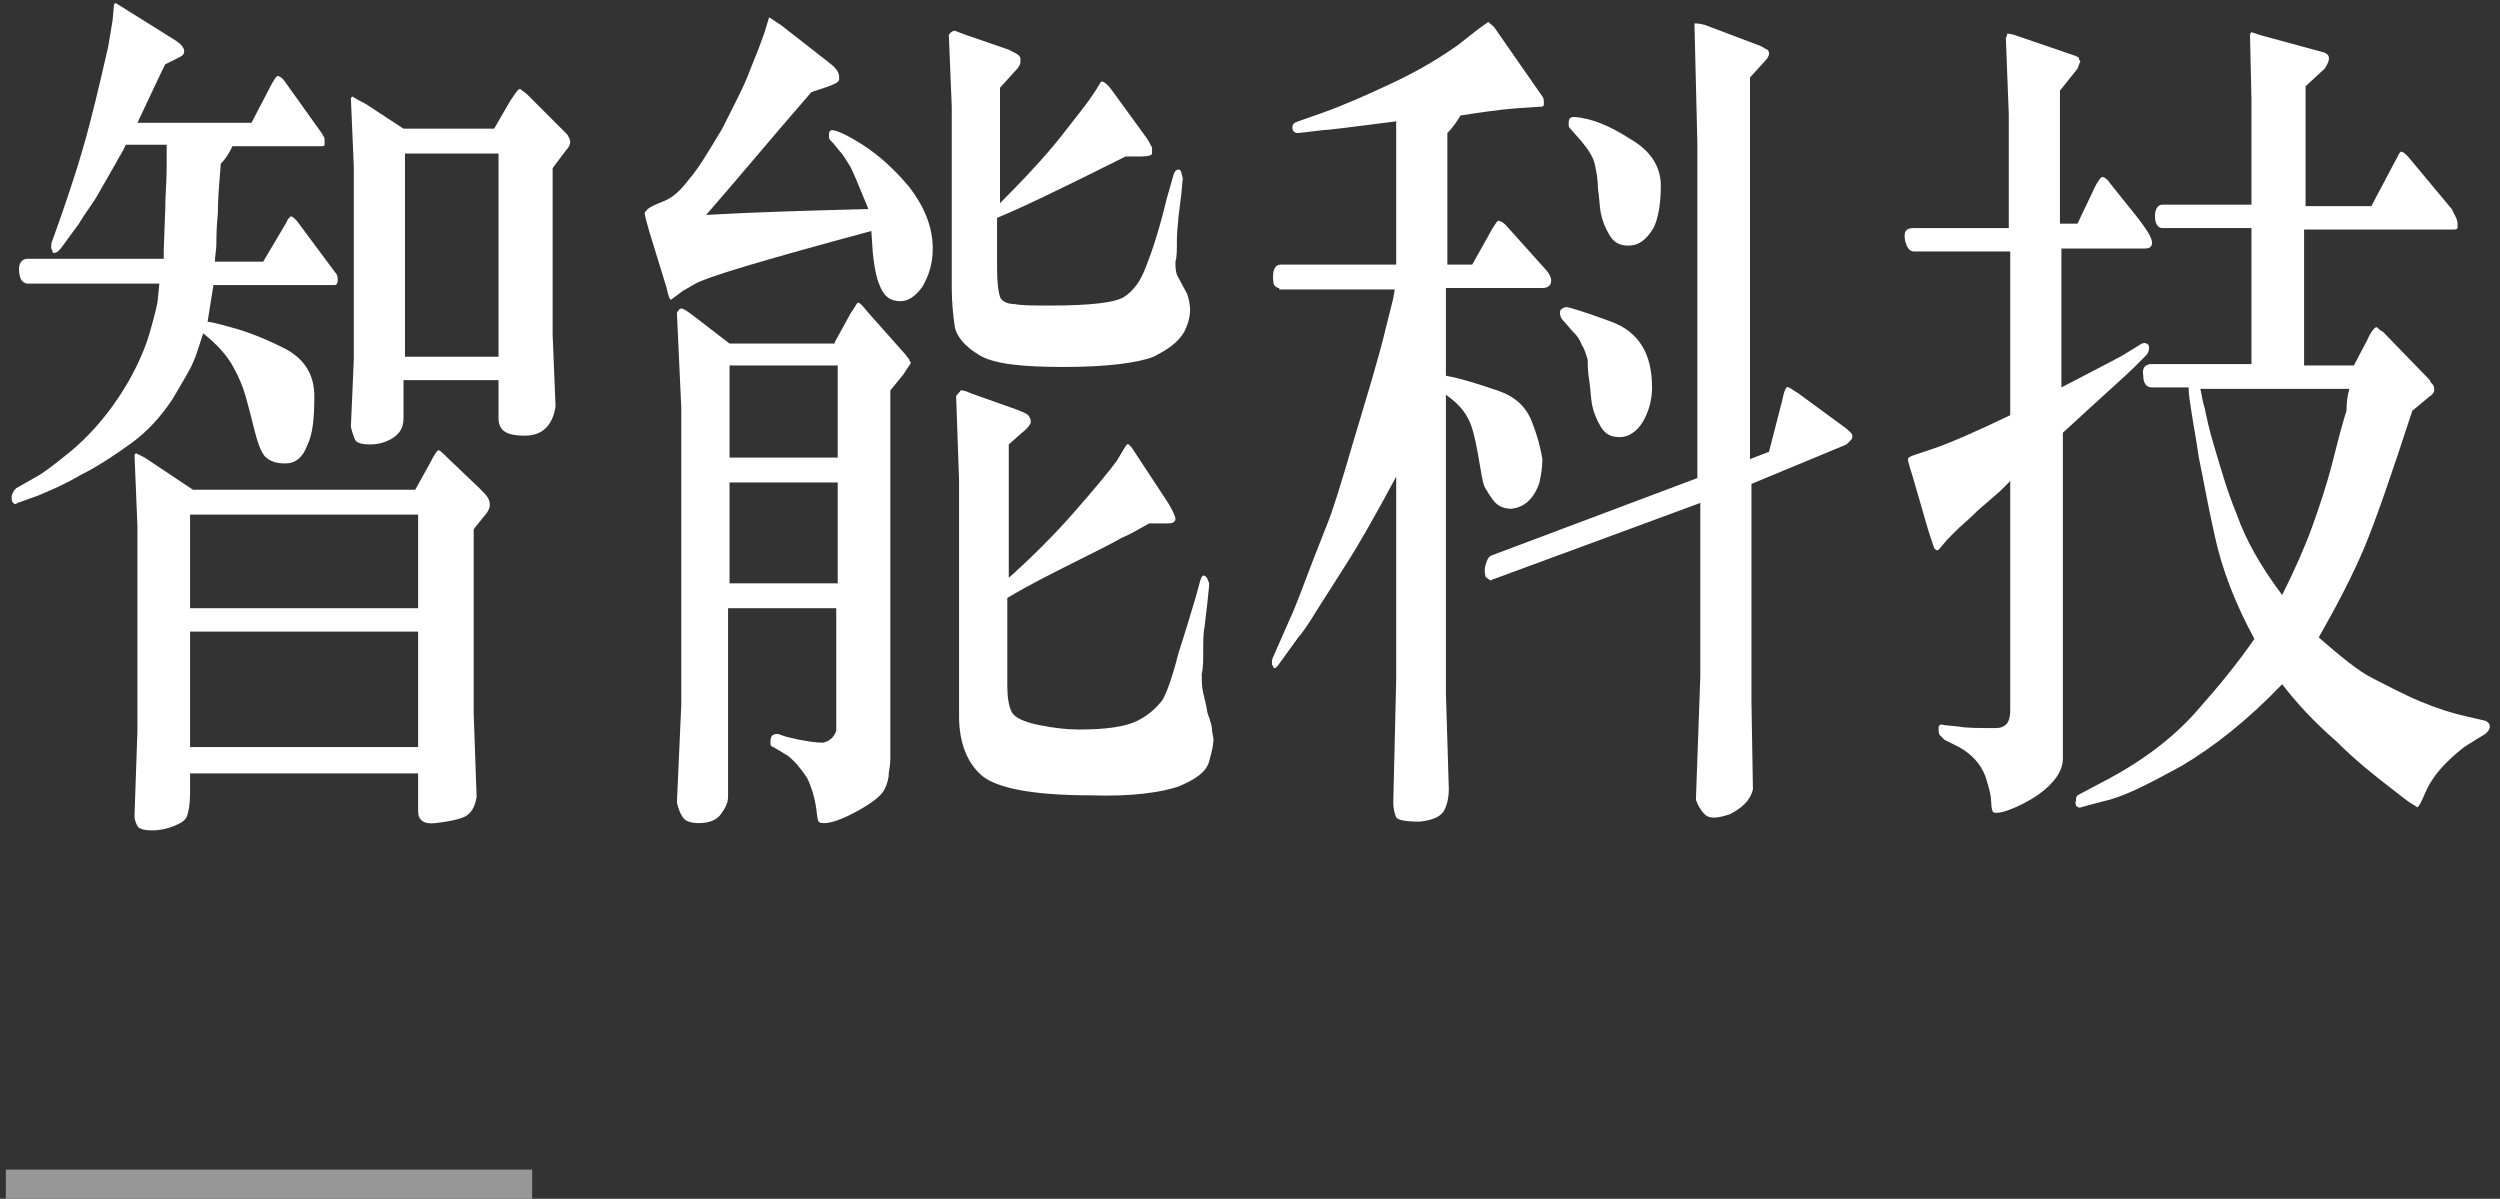<?xml version="1.0" encoding="UTF-8"?>
<svg width="171px" height="82px" viewBox="0 0 171 82" version="1.1" xmlns="http://www.w3.org/2000/svg" xmlns:xlink="http://www.w3.org/1999/xlink">
    <rect x="0" y="0" width="171" height="82" fill="#333333" stroke="none"/>
    <title>智能科技pc 居中</title>
    <g id="Page-1" stroke="none" stroke-width="1" fill="none" fill-rule="evenodd">
        <g id="智能科技pc-居中" fill-rule="nonzero">
            <rect id="Rectangle" fill="#979797" x="0.4" y="80" width="36" height="2"></rect>
            <g id="Group" fill="#FFFFFF">
                <path d="M11.2,17.8 C11.2,17.5 11.2,17.3 11.2,17.1 L11.3,14.4 C11.3,13.4 11.4,12.4 11.4,11.5 L11.4,11 L11.4,9.9 L8.6,9.9 C8.4,10.4 8.1,10.8 7.9,11.2 L6.7,13.3 C6.3,14 5.8,14.6 5.4,15.3 L4.3,16.8 C4.1,17.1 3.9,17.3 3.7,17.3 C3.6,17.3 3.6,17.3 3.6,17.2 C3.6,17.1 3.5,17.1 3.5,16.9 C3.5,16.8 3.5,16.6 3.6,16.4 L4.1,15 C4.8,13 5.5,10.9 6.1,8.6 C6.7,6.3 7.1,4.5 7.4,3.2 L7.7,1.4 L7.8,0.3 C7.8,0.3 7.9,0.2 7.9,0.2 L8.7,0.7 L11.9,2.7 C12.4,3 12.6,3.3 12.6,3.5 C12.6,3.7 12.5,3.8 12.3,3.9 L11.3,4.4 C10.9,5.2 10.3,6.5 9.4,8.4 L17.2,8.4 L18.4,6.1 C18.7,5.5 18.9,5.2 19,5.2 C19.1,5.2 19.3,5.3 19.5,5.6 L22,9.1 C22.1,9.3 22.2,9.4 22.2,9.5 C22.2,9.6 22.2,9.6 22.2,9.7 C22.2,9.8 22.2,9.8 22.2,9.9 C22.2,10 22.1,10 21.9,10 L18.5,10 L18.5,10 L15.9,10 C15.7,10.4 15.5,10.8 15.1,11.2 C15,12.5 14.9,13.6 14.9,14.6 C14.8,15.6 14.8,16.3 14.8,16.7 C14.8,17.1 14.7,17.5 14.7,17.9 L18,17.9 L19.6,15.2 C19.7,14.9 19.9,14.8 19.9,14.8 C20,14.8 20.1,14.9 20.3,15.1 L22.9,18.6 C23.1,18.8 23.1,19 23.1,19.2 C23.1,19.4 23,19.5 22.9,19.5 L14.6,19.5 L14.2,22 C14.8,22.1 15.5,22.3 16.2,22.5 C16.9,22.7 18,23.1 19.4,23.8 C20.8,24.5 21.5,25.6 21.5,27.1 C21.5,28.6 21.4,29.7 21,30.5 C20.7,31.3 20.2,31.7 19.5,31.7 C18.8,31.7 18.4,31.5 18.1,31.2 C17.8,30.8 17.6,30.2 17.4,29.4 C17.2,28.6 17,27.8 16.8,27.1 C16.6,26.4 16.3,25.7 15.9,25 C15.5,24.3 14.9,23.6 13.9,22.8 C13.6,23.7 13.4,24.4 13.2,24.8 C13,25.3 12.5,26.1 11.8,27.3 C11,28.5 10.1,29.5 9,30.3 C7.9,31.1 6.7,31.9 5.5,32.5 C4.3,33.2 3.3,33.6 2.6,33.9 L1.2,34.4 C1.1,34.5 1,34.5 0.9,34.4 C0.8,34.3 0.8,34.2 0.8,34 C0.8,33.9 0.8,33.8 0.9,33.7 C0.9,33.6 1,33.5 1.1,33.4 L2.5,32.6 C2.9,32.4 3.7,31.8 4.8,30.9 C5.9,30 7.1,28.7 8.1,27.2 C9.1,25.7 9.8,24.2 10.2,22.9 C10.6,21.5 10.8,20.7 10.8,20.4 L10.9,19.4 L2,19.4 L1.9,19.4 C1.7,19.4 1.6,19.3 1.5,19.2 C1.4,19.1 1.3,18.8 1.3,18.4 C1.3,18 1.5,17.7 1.9,17.7 L11.2,17.7 L11.2,17.8 Z M28.4,33.5 L29.4,31.7 C29.7,31.1 29.9,30.8 30,30.8 C30.1,30.8 30.3,31 30.7,31.4 L32.8,33.4 C33.1,33.7 33.3,33.9 33.4,34.1 C33.5,34.3 33.5,34.4 33.5,34.6 C33.5,34.7 33.4,35 33.2,35.2 L32.4,36.2 L32.4,48.8 L32.6,54.5 C32.5,55.2 32.2,55.7 31.7,55.9 C31.2,56.1 30.6,56.2 29.8,56.3 C29,56.4 28.6,56.1 28.6,55.5 L28.6,52.9 L13,52.9 L13,54.3 C13,55 12.9,55.5 12.8,55.8 C12.7,56.1 12.4,56.3 11.9,56.5 C11.4,56.7 10.9,56.8 10.4,56.8 C9.9,56.8 9.5,56.7 9.4,56.5 C9.3,56.3 9.2,56.1 9.2,55.8 L9.4,50 L9.4,36 L9.2,31.1 C9.3,31 9.3,31 9.3,31 C9.3,31 9.5,31.1 9.9,31.3 L13.2,33.5 L28.4,33.5 L28.4,33.5 Z M13,35.2 L13,41.6 L28.6,41.6 L28.6,35.2 L13,35.2 L13,35.2 Z M28.5,43.2 L13,43.2 L13,51.1 L28.6,51.1 L28.6,43.2 L28.5,43.2 Z M27.6,26.1 L27.6,28.6 C27.6,29.3 27.3,29.7 26.8,30 C26.3,30.3 25.8,30.4 25.3,30.4 C24.8,30.4 24.4,30.3 24.3,30.1 C24.2,29.9 24.1,29.6 24,29.2 L24.2,24.6 L24.2,11.4 L24,6.7 C24,6.7 24.1,6.6 24.1,6.6 C24.1,6.6 24.4,6.8 25,7.1 L27.6,8.8 L33.8,8.8 L34.9,6.9 C35.3,6.3 35.5,6 35.6,6.1 C35.7,6.2 35.9,6.3 36.1,6.5 L38.8,9.2 C38.9,9.4 39,9.5 39,9.7 C39,9.9 38.9,10.1 38.7,10.3 L37.8,11.5 L37.8,22.9 L38,27.8 C37.8,29.1 37.1,29.8 35.9,29.8 C34.7,29.8 34.1,29.5 34.1,28.6 L34.1,26 L27.6,26 L27.6,26.1 Z M34.1,24.4 L34.1,10.5 L27.7,10.5 L27.7,24.4 L34.1,24.4 Z" id="Shape"></path>
                <path d="M55.5,6.3 C52.8,9.4 50.4,12.3 48.3,14.7 C51.8,14.5 55.5,14.4 59.4,14.3 C58.7,12.6 58.3,11.6 58.1,11.3 C57.9,11 57.7,10.6 57.4,10.3 L57,9.8 L56.8,9.6 C56.7,9.5 56.7,9.4 56.7,9.2 C56.7,9 56.8,8.9 56.9,8.9 C57.2,8.9 57.9,9.2 59,9.9 C60.1,10.6 61.2,11.6 62.2,12.8 C63.2,14.1 63.8,15.5 63.8,17 C63.8,18.1 63.5,18.9 63.1,19.6 C62.6,20.3 62.1,20.6 61.6,20.6 C60.9,20.6 60.5,20.3 60.2,19.6 C59.9,18.9 59.8,18.2 59.7,17.3 L59.6,15.8 C52.2,17.8 48.1,19 47.4,19.5 L46.7,19.9 L45.9,20.5 C45.8,20.5 45.7,20.2 45.6,19.7 L44.4,15.8 C44.2,15.1 44.1,14.7 44.1,14.6 C44.1,14.5 44.2,14.4 44.3,14.3 C44.4,14.2 44.8,14 45.3,13.8 C45.9,13.6 46.5,13.1 47.1,12.3 C47.8,11.5 48.5,10.3 49.4,8.8 C50.2,7.2 50.9,5.9 51.3,4.8 L51.9,3.3 L52.3,2.2 L52.6,1.2 C52.7,1.2 52.9,1.4 53.4,1.7 L56.6,4.2 C57,4.5 57.2,4.7 57.3,4.9 C57.4,5.1 57.4,5.2 57.4,5.4 C57.4,5.6 57.2,5.7 56.7,5.9 L55.5,6.3 Z M57.1,23.4 L58.2,21.4 C58.5,21 58.6,20.7 58.7,20.7 C58.8,20.7 59,20.9 59.4,21.4 L61.8,24.1 C62,24.3 62.1,24.5 62.2,24.6 C62.2,24.7 62.3,24.8 62.3,24.8 C62.3,24.9 62.1,25.1 61.8,25.6 L60.9,26.7 L60.9,51.6 C60.9,52 60.9,52.3 60.8,52.8 C60.8,53.2 60.7,53.6 60.5,54 C60.3,54.4 59.7,54.9 58.6,55.5 C57.5,56.1 56.8,56.3 56.4,56.3 C56.2,56.3 56.1,56.3 56,56.2 C55.9,56.1 55.9,55.7 55.8,55.1 C55.7,54.5 55.5,53.8 55.2,53.2 C54.8,52.6 54.4,52.1 53.9,51.7 L52.9,51.1 C52.8,51.1 52.7,51 52.7,50.9 C52.7,50.8 52.7,50.8 52.7,50.7 C52.7,50.3 52.9,50.2 53.2,50.2 L53.8,50.4 C55,50.7 55.8,50.8 56.3,50.8 C56.7,50.7 57,50.5 57.2,50 C57.2,49.9 57.2,49.7 57.2,49.3 C57.2,48.9 57.2,48.7 57.2,48.6 L57.2,41.6 L49.8,41.6 L49.8,54.5 C49.8,54.9 49.6,55.3 49.3,55.7 C49,56.1 48.5,56.3 47.8,56.3 C47.3,56.3 46.9,56.2 46.7,55.9 C46.5,55.6 46.4,55.3 46.3,54.9 L46.6,48.2 L46.6,27.9 L46.3,21.4 C46.4,21.2 46.5,21.1 46.6,21.1 C46.7,21.1 46.9,21.2 47.3,21.5 L49.9,23.5 L57.1,23.5 L57.1,23.4 Z M57.3,25 L49.9,25 L49.9,31.3 L57.3,31.3 L57.3,25 L57.3,25 Z M57.3,33 L49.9,33 L49.9,39.9 L57.3,39.9 L57.3,33 L57.3,33 Z M68.2,14.1 C70,12.3 71.5,10.7 72.6,9.3 C73.7,7.9 74.4,7 74.6,6.7 L75,6.1 L75.3,5.6 C75.4,5.5 75.7,5.7 76,6.1 L78.4,9.4 C78.6,9.7 78.7,9.9 78.8,10.1 C78.8,10.2 78.8,10.3 78.8,10.5 C78.8,10.6 78.6,10.7 78.1,10.7 L77,10.7 C72.6,12.9 69.7,14.3 68.2,14.9 L68.2,18.4 C68.2,19.4 68.3,20 68.4,20.3 C68.5,20.6 68.9,20.8 69.4,20.8 C69.9,20.9 70.7,20.9 71.8,20.9 C74.6,20.9 76.3,20.7 76.9,20.3 C77.5,19.9 78,19.3 78.4,18.2 C78.8,17.2 79.3,15.7 79.8,13.6 L80.2,12.2 C80.3,11.8 80.4,11.6 80.6,11.6 C80.8,11.6 80.8,11.8 80.9,12.2 L80.8,13.3 L80.6,14.9 C80.6,15.2 80.5,15.7 80.5,16.4 C80.5,17.1 80.5,17.6 80.4,17.9 C80.4,18.2 80.4,18.5 80.5,18.8 L81.2,20.1 C81.3,20.4 81.4,20.8 81.4,21.2 C81.4,21.6 81.3,22.1 81,22.7 C80.6,23.4 79.9,23.9 78.9,24.4 C77.9,24.8 75.8,25.1 72.8,25.1 C69.9,25.1 68,24.9 67,24.3 C66,23.7 65.4,23 65.3,22.3 C65.2,21.6 65.1,20.7 65.1,19.7 L65.1,7.3 L64.9,2.4 C65,2.2 65.2,2.1 65.3,2.1 L66.1,2.4 L69,3.4 C69.4,3.6 69.6,3.7 69.7,3.8 C69.8,3.9 69.8,4 69.8,4.2 C69.8,4.4 69.7,4.6 69.4,4.9 L68.4,6 L68.4,14.1 L68.2,14.1 Z M68.8,39.7 C70.5,38.2 72.1,36.6 73.5,35 C74.9,33.4 75.9,32.2 76.4,31.5 L76.7,31 C77,30.5 77.1,30.3 77.2,30.4 C77.2,30.4 77.3,30.5 77.4,30.6 L79.9,34.4 C80.2,34.9 80.4,35.3 80.4,35.5 C80.4,35.7 80.2,35.8 79.9,35.8 L78.6,35.8 C77.9,36.2 77.2,36.6 76.7,36.8 C76.2,37.1 75.2,37.6 73.6,38.4 C72,39.2 70.4,40 68.9,40.9 L68.9,46.9 C68.9,47.7 69,48.3 69.2,48.7 C69.4,49.1 70.1,49.4 71.1,49.6 C72.1,49.8 73,49.9 73.8,49.9 C75.7,49.9 77,49.7 77.8,49.3 C78.6,48.9 79.1,48.4 79.5,47.9 C79.8,47.4 80.2,46.3 80.6,44.7 L81.2,42.8 L81.8,40.8 L82.1,39.7 C82.2,39.4 82.3,39.3 82.4,39.4 C82.5,39.4 82.5,39.5 82.6,39.6 C82.6,39.7 82.7,39.8 82.7,39.9 L82.7,40.1 L82.6,41.1 L82.4,42.8 C82.3,43.3 82.3,43.8 82.3,44.5 C82.3,45.2 82.3,45.7 82.2,46.1 C82.2,46.5 82.2,47 82.3,47.4 C82.4,47.8 82.5,48.2 82.6,48.8 C82.8,49.3 82.9,49.7 82.9,49.9 C82.9,50.1 83,50.4 83,50.6 C83,50.9 82.9,51.4 82.7,52.1 C82.5,52.8 81.8,53.3 80.6,53.8 C79.4,54.2 77.4,54.5 74.6,54.4 C70.6,54.4 68.1,53.9 67.1,53 C66.1,52.1 65.6,50.7 65.6,49 L65.6,32.9 L65.4,27.1 C65.5,26.9 65.7,26.8 65.7,26.7 C65.8,26.7 66,26.7 66.4,26.9 L69.5,28 C70,28.2 70.3,28.3 70.4,28.5 C70.5,28.7 70.5,28.7 70.5,28.9 C70.5,29 70.3,29.3 69.9,29.6 L69,30.4 L69,39.7 L68.8,39.7 Z" id="Shape"></path>
                <path d="M87.5,19.7 C87.3,19.7 87.1,19.5 87.1,19.3 C87,18.5 87.2,18.1 87.6,18.1 L95.5,18.1 L95.5,8.3 C92.4,8.7 90.8,8.9 90.5,8.9 L88.8,9.1 C88.7,9.1 88.6,9.1 88.5,9 C88.4,8.9 88.4,8.8 88.4,8.7 C88.4,8.5 88.5,8.4 88.8,8.3 L90.5,7.7 C91.9,7.2 93.5,6.5 95.4,5.6 C97.3,4.7 98.7,3.8 99.7,3.1 L101.1,2 L101.8,1.5 C102,1.7 102.2,1.8 102.3,2 L105.5,6.6 C105.6,6.7 105.6,6.9 105.6,7.1 C105.6,7.3 105.5,7.3 105.3,7.3 L103.8,7.4 C102.5,7.5 101.2,7.7 99.9,7.9 C99.6,8.4 99.3,8.8 99,9.1 L99,18.1 L100.7,18.1 L102.1,15.6 C102.3,15.3 102.4,15.1 102.5,15.1 C102.6,15.1 102.8,15.2 103,15.4 L105.6,18.3 C106,18.7 106.1,19 106.1,19.2 C106.1,19.5 105.9,19.7 105.5,19.7 L98.9,19.7 L98.9,25.7 C100,25.9 101.2,26.3 102.4,26.7 C103.6,27.1 104.4,27.8 104.8,28.9 C105.2,29.9 105.4,30.8 105.5,31.4 C105.5,32 105.4,32.5 105.3,33 C104.9,34.2 104.2,34.7 103.4,34.8 C103,34.8 102.6,34.7 102.3,34.4 C102,34.1 101.8,33.7 101.6,33.4 C101.4,33.1 101.3,32.2 101.1,31.1 C100.9,30 100.7,29.1 100.4,28.6 C100.1,28 99.6,27.5 98.9,27 L98.9,47.4 L99.1,54 C99.1,54.5 99,55 98.8,55.4 C98.6,55.8 98.1,56.1 97.1,56.2 C96.2,56.2 95.6,56.1 95.5,55.9 C95.4,55.7 95.3,55.3 95.3,54.9 L95.5,46.5 L95.5,32.6 C94,35.4 92.9,37.3 92.2,38.4 L90.1,41.7 C89.5,42.7 89,43.4 88.8,43.6 L87.5,45.4 C87.3,45.7 87.1,45.8 87.1,45.6 C87,45.5 87,45.4 87,45.3 C87,45.2 87,45.1 87.1,44.9 L88.2,42.4 C88.4,42 88.8,41 89.4,39.4 C90,37.8 90.5,36.6 90.8,35.8 C91.1,35.1 91.7,33.2 92.6,30.1 C93.5,27.1 94.3,24.5 94.8,22.4 L95.3,20.4 L95.4,19.8 L87.5,19.8 L87.5,19.7 Z M116.1,32.7 L116.1,9.8 L115.9,1.6 C116,1.6 116.2,1.6 116.6,1.7 L120.3,3.1 C120.6,3.2 120.8,3.4 120.9,3.4 C121,3.5 121,3.6 121,3.7 C121,3.8 120.9,4 120.7,4.2 L119.7,5.3 L119.7,31.4 L121,30.9 L121.9,27.4 C122,26.9 122.1,26.6 122.2,26.5 C122.3,26.4 122.5,26.6 123,26.9 L126,29.1 C126.3,29.3 126.5,29.5 126.6,29.6 C126.7,29.7 126.7,29.8 126.7,29.8 C126.7,29.9 126.7,30 126.6,30.1 C126.5,30.2 126.4,30.3 126.3,30.4 L119.8,33.1 L119.8,48 L119.9,54 C119.7,54.8 119.1,55.3 118.3,55.7 C117.4,56 116.9,56 116.6,55.7 C116.3,55.4 116.1,55 116,54.7 L116.3,46.3 L116.3,34.4 L102.2,39.6 C102.1,39.6 102,39.7 102,39.7 C102,39.7 101.9,39.7 101.8,39.6 C101.7,39.5 101.6,39.5 101.6,39.4 C101.6,39.3 101.5,39.1 101.6,38.7 C101.7,38.3 101.8,38.1 102,38 L116.1,32.7 Z M107.6,22.7 L106.9,21.9 C106.8,21.8 106.7,21.6 106.7,21.4 C106.7,21.2 106.8,21.1 107.1,21 C107.3,21 108.3,21.3 110.2,22 C112.1,22.7 113,24.2 113,26.5 C113,27.3 112.8,28.1 112.4,28.8 C112,29.5 111.4,29.9 110.8,29.9 C110.2,29.9 109.8,29.7 109.5,29.2 C109.2,28.7 109,28.2 108.9,27.7 C108.8,27.2 108.8,26.6 108.7,26 C108.6,25.4 108.6,24.9 108.6,24.6 C108.5,24.3 108.4,23.9 108.2,23.6 C108,23.1 107.8,22.9 107.6,22.7 Z M108.2,9.7 L107.5,8.9 C107.4,8.8 107.3,8.7 107.3,8.6 C107.3,8.5 107.3,8.5 107.3,8.4 C107.3,8.1 107.4,8 107.7,8 C108.9,8.1 110.1,8.6 111.5,9.5 C112.9,10.3 113.6,11.4 113.6,12.7 C113.6,14 113.4,15 113.1,15.6 C112.6,16.4 112.1,16.8 111.4,16.8 C110.8,16.8 110.4,16.6 110.1,16.1 C109.8,15.6 109.6,15.1 109.5,14.6 C109.4,14.1 109.4,13.5 109.3,12.9 C109.3,12.3 109.2,11.8 109.1,11.3 C109,10.8 108.7,10.3 108.2,9.7 Z" id="Shape"></path>
                <path d="M137.4,15.2 L137.4,7.8 L137.2,2.6 C137.3,2.4 137.3,2.3 137.3,2.3 C137.3,2.3 137.6,2.3 138.1,2.5 L141.9,3.8 C142.1,3.9 142.2,3.9 142.2,4 C142.2,4.1 142.3,4.2 142.3,4.2 C142.3,4.2 142.2,4.4 142.1,4.7 L140.9,6.2 L140.9,15.3 L142.1,15.3 L143.1,13.2 C143.4,12.5 143.7,12.1 143.8,12.1 C143.9,12.1 144.1,12.2 144.3,12.5 L146.3,15 C146.9,15.8 147.2,16.3 147.2,16.6 C147.2,16.9 147,17 146.7,17 L141,17 L141,26.5 C142.9,25.5 144.3,24.8 145.2,24.3 L146.5,23.5 C146.6,23.5 146.7,23.4 146.8,23.5 C146.9,23.5 147,23.6 147,23.8 C147,24 146.9,24.2 146.8,24.3 L146,25.1 C145.4,25.7 143.7,27.2 141.1,29.6 L141.1,51.9 C141.1,52.5 140.8,53.1 140.2,53.7 C139.6,54.3 138.8,54.8 137.9,55.2 C137,55.6 136.4,55.7 136.3,55.5 C136.3,55.5 136.2,55.3 136.2,54.9 C136.2,54.5 136.1,54 135.8,53.1 C135.5,52.3 134.9,51.6 134,51.1 L133,50.6 C132.9,50.5 132.8,50.4 132.7,50.3 C132.6,50.2 132.6,50 132.6,49.8 C132.6,49.6 132.7,49.5 133,49.6 L134,49.7 C134.5,49.8 135.4,49.8 136.5,49.8 C137.2,49.8 137.5,49.4 137.5,48.6 L137.5,32.9 C137.2,33.2 136.9,33.5 136.8,33.6 L135.3,34.9 C135.2,35 134.8,35.4 134,36.1 L133.2,36.9 L132.6,37.6 C132.5,37.7 132.4,37.6 132.3,37.5 L131.9,36.3 L130.8,32.5 C130.6,31.9 130.5,31.5 130.5,31.4 C130.5,31.3 130.7,31.2 131,31.1 L132.2,30.7 C133.4,30.3 135.2,29.5 137.5,28.4 L137.5,17.2 L130.9,17.2 C130.6,17.2 130.4,16.9 130.3,16.4 C130.2,15.8 130.4,15.6 130.9,15.6 L137.4,15.6 L137.4,15.2 Z M157.7,25 L161,25 L161.9,23.3 C162.2,22.6 162.5,22.3 162.6,22.4 C162.7,22.5 162.8,22.6 163,22.7 L166.2,26 C166.2,26.1 166.3,26.2 166.4,26.3 C166.5,26.4 166.5,26.6 166.5,26.7 C166.5,26.8 166.4,27 166.2,27.1 L165,28.1 C163.6,32.4 162.5,35.6 161.7,37.5 C160.9,39.4 159.8,41.5 158.6,43.6 C160.1,44.9 161.3,45.9 162.3,46.4 C163.3,46.9 164.4,47.5 165.6,48 C166.8,48.5 167.8,48.8 168.7,49 L170,49.3 C170.2,49.4 170.3,49.5 170.3,49.7 C170.3,49.9 170.2,50 170,50.2 L169.5,50.5 L168.7,51 C168.4,51.2 167.9,51.6 167.3,52.2 C166.7,52.8 166.2,53.5 165.9,54.2 C165.6,54.9 165.4,55.3 165.3,55.2 C165.3,55.2 165.2,55.1 165,55 C164.8,54.9 164.3,54.5 163.4,53.8 C162.5,53.1 161.2,52.1 159.8,50.7 C158.3,49.4 157.1,48.1 156.1,46.8 C153.7,49.3 151.4,51.1 149.2,52.4 C147,53.6 145.3,54.5 143.9,54.8 L142.4,55.2 C142.2,55.3 142.1,55.2 142,55.1 C142,55 141.9,54.9 142,54.8 C142,54.6 142,54.5 142.1,54.4 L143.8,53.5 C146.5,52.1 148.6,50.5 150.2,48.7 C151.8,46.9 153.1,45.3 154.2,43.7 C152.9,41.3 152,39 151.5,36.7 C151,34.5 150.7,32.7 150.4,31.3 C150.2,29.9 150,28.9 149.9,28.2 C149.8,27.5 149.7,27 149.7,26.5 L147.2,26.5 C146.8,26.5 146.6,26.2 146.6,25.7 C146.5,25.2 146.7,24.9 147.2,24.9 L154,24.9 L154,15.6 L147.9,15.6 C147.6,15.6 147.4,15.3 147.4,14.8 C147.4,14.3 147.6,14 147.9,14 L154,14 L154,6.8 L153.9,2.4 C153.9,2.3 154,2.2 154,2.2 L154.6,2.4 L159,3.6 C159.2,3.7 159.3,3.8 159.3,4 C159.3,4.2 159.2,4.4 159,4.7 L157.7,5.9 L157.7,14.1 L162.2,14.1 L164,10.7 C164.1,10.5 164.2,10.3 164.3,10.4 C164.4,10.4 164.5,10.5 164.7,10.7 L167.7,14.3 C167.8,14.5 167.9,14.7 168,14.9 C168.1,15.1 168.1,15.3 168.1,15.5 C168.1,15.7 168,15.7 167.8,15.7 L166,15.7 L157.6,15.7 L157.6,25 L157.7,25 Z M160.7,26.6 L150.5,26.6 C150.6,26.9 150.6,27.3 150.8,27.9 C150.9,28.4 151.1,29.4 151.5,30.7 C151.9,32 152.3,33.5 153,35.2 C153.6,36.9 154.6,38.7 156.1,40.7 C157,38.9 157.7,37.3 158.2,35.9 C158.7,34.5 159.2,33 159.6,31.4 C160,29.8 160.3,28.7 160.5,28.1 C160.5,27.4 160.6,26.9 160.7,26.6 Z" id="Shape"></path>
            </g>
        </g>
    </g>
</svg>